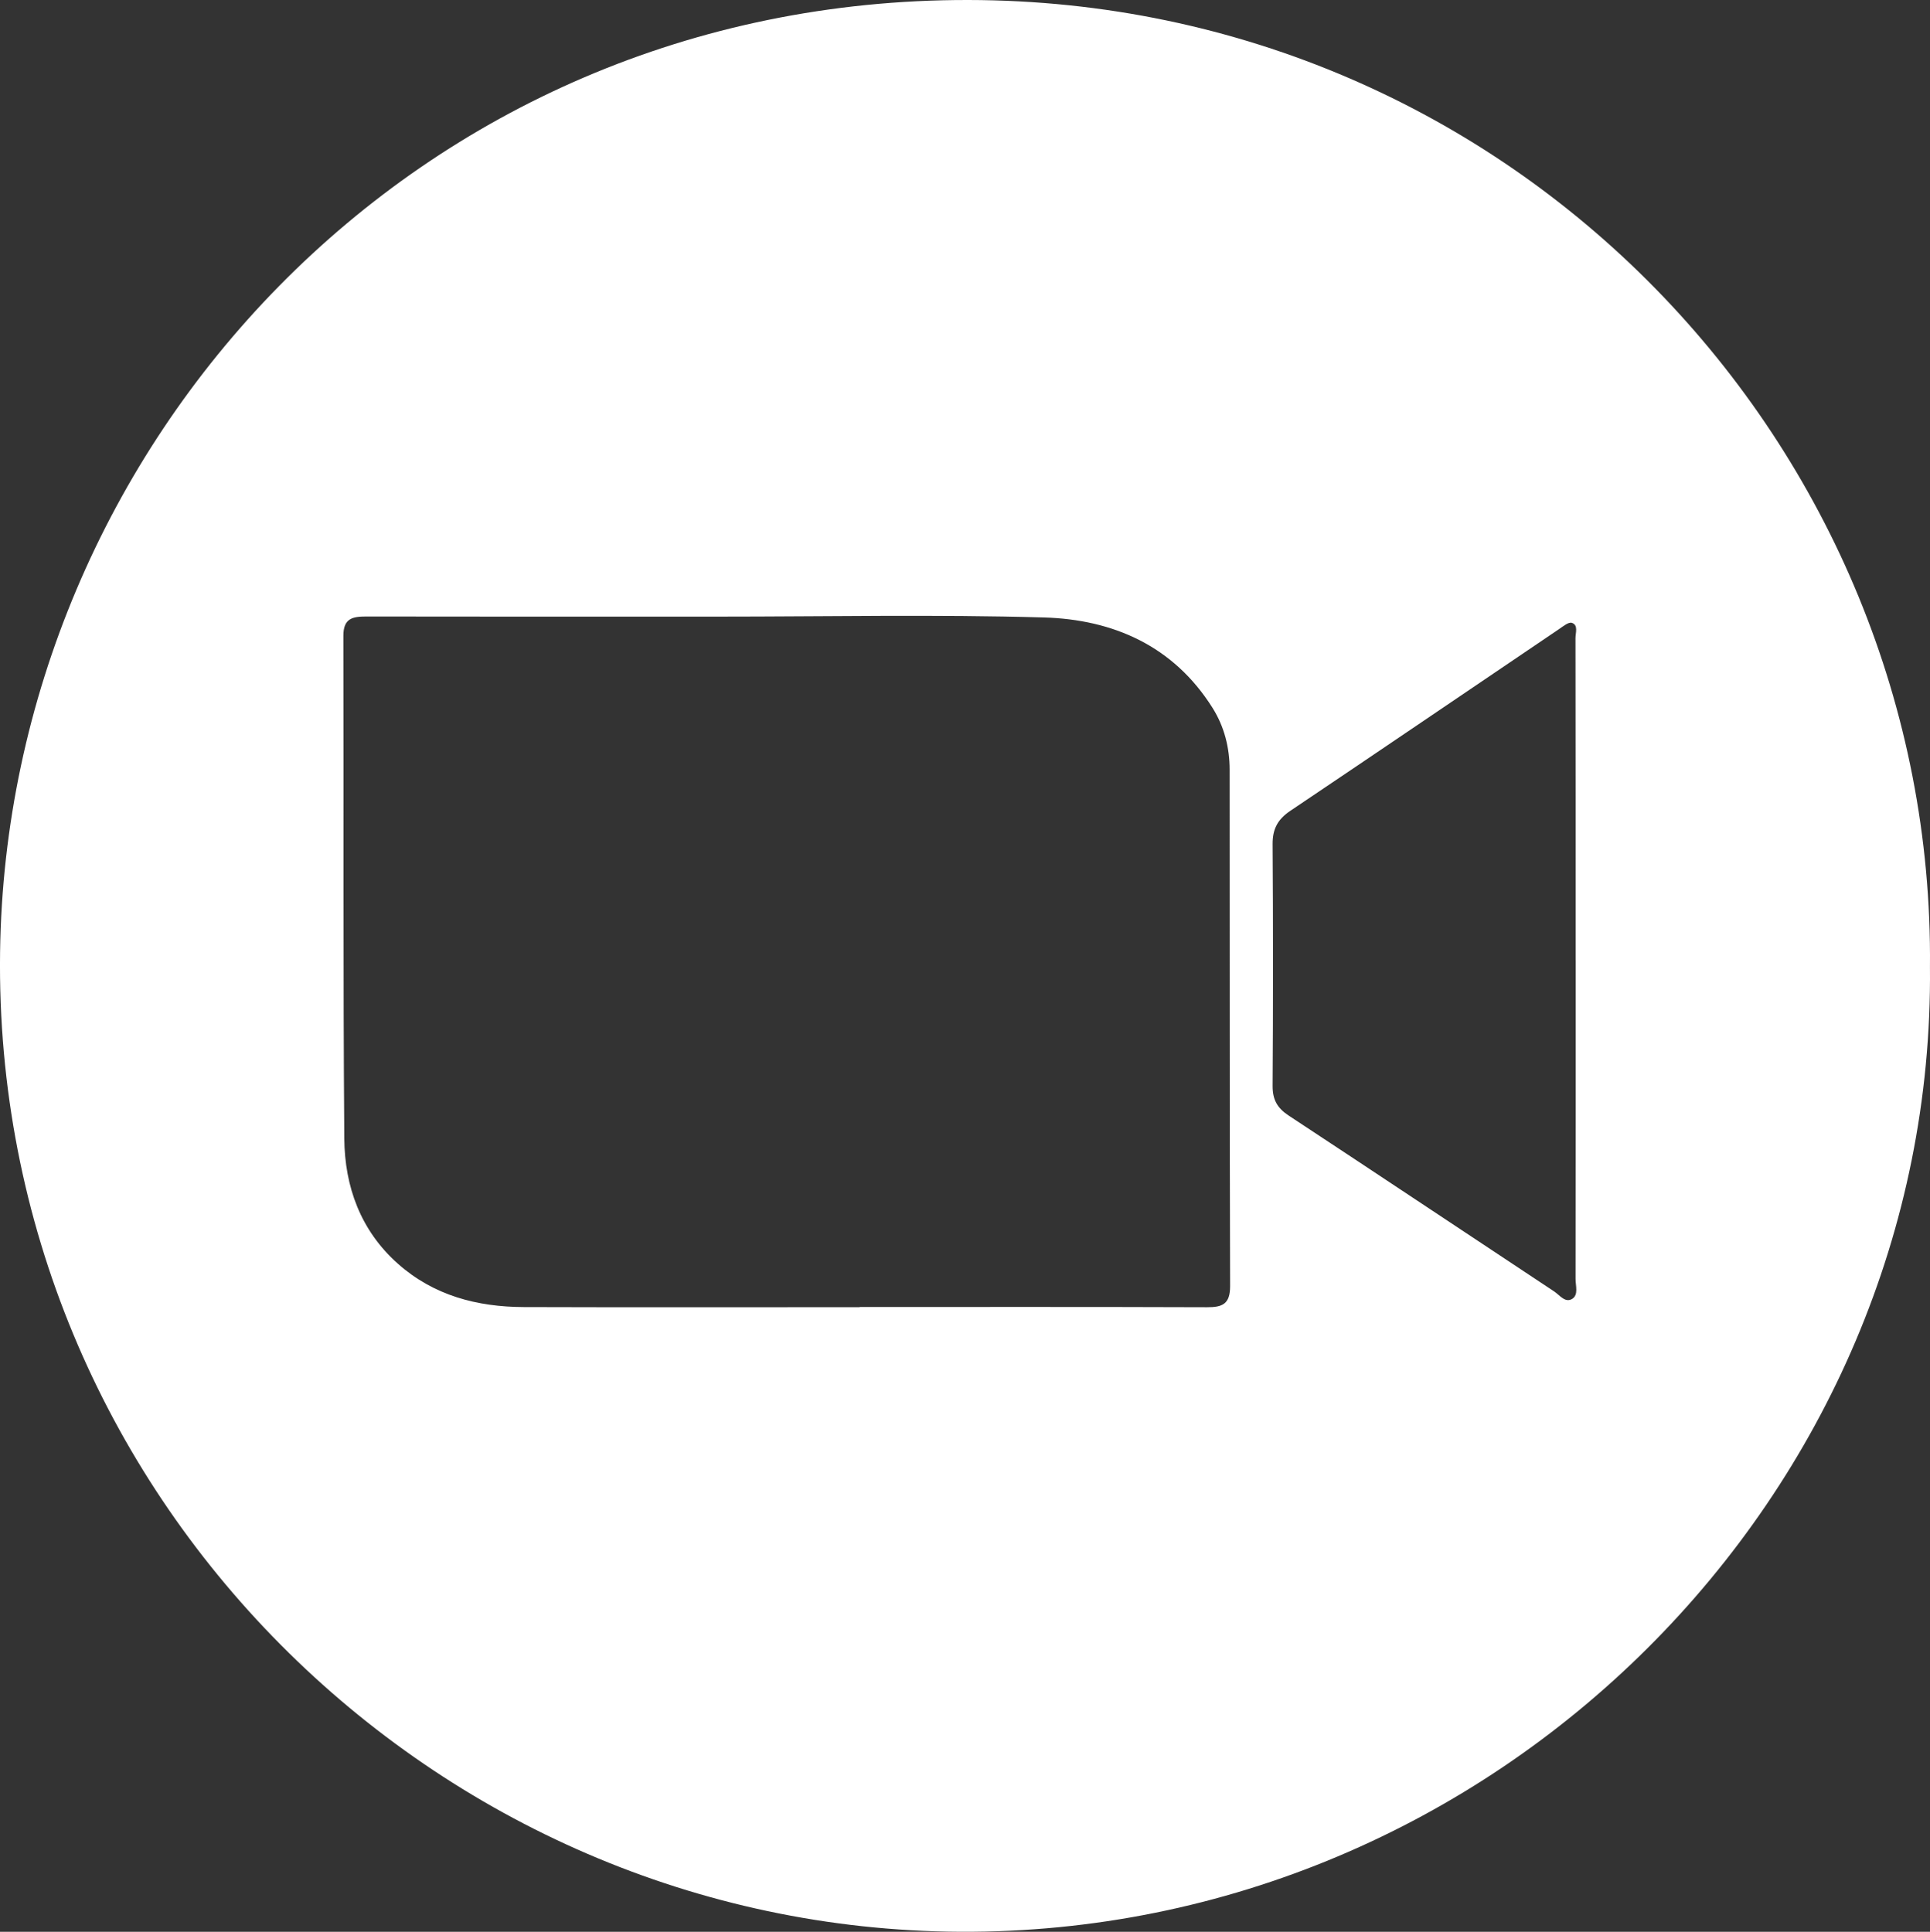 <svg xmlns="http://www.w3.org/2000/svg" id="Layer_1" data-name="Layer 1" viewBox="0 0 502.65 503.2"><rect x="0" y="0" width="502.65" height="503.2" fill="#333333" stroke="none"/><defs><style>      .cls-1 {        fill: #fff;      }    </style></defs><path class="cls-1" d="m502.64,251.92c1.33,137.43-113.41,252.02-252.65,251.27C113.35,502.46-1.88,389.48.02,248.04,1.8,116.1,108.09-.2,252.16,0c142.08.2,251.81,116.38,250.48,251.92Zm-278.75,88.58v-.05c30.16,0,60.31-.05,90.47.06,4.07.02,6.02-.86,6.01-5.51-.14-44.82-.07-89.63-.12-134.45,0-5.77-1.38-11.28-4.47-16.18-10.16-16.13-25.87-23.01-43.92-23.53-28.3-.81-56.64-.22-84.96-.22-30.49,0-60.98.03-91.47-.03-3.61,0-6.01.45-6,5.04.12,43.65-.1,87.3.24,130.95.1,12.51,4.23,23.96,13.96,32.6,9.33,8.29,20.64,11.25,32.8,11.29,29.16.1,58.31.03,87.47.03Zm186.47-90.32c0-27.99.01-55.98-.04-83.97,0-1.38.79-3.4-.95-3.97-.86-.28-2.32.95-3.39,1.67-23.32,15.77-46.59,31.61-69.95,47.31-3.25,2.19-4.62,4.72-4.59,8.66.14,20.99.14,41.99,0,62.98-.02,3.59,1.22,5.78,4.19,7.73,23.09,15.2,46.08,30.56,69.14,45.81,1.43.95,2.89,3.1,4.73,1.91,1.64-1.06.84-3.4.84-5.17.04-27.66.03-55.32.03-82.97Z"></path></svg>